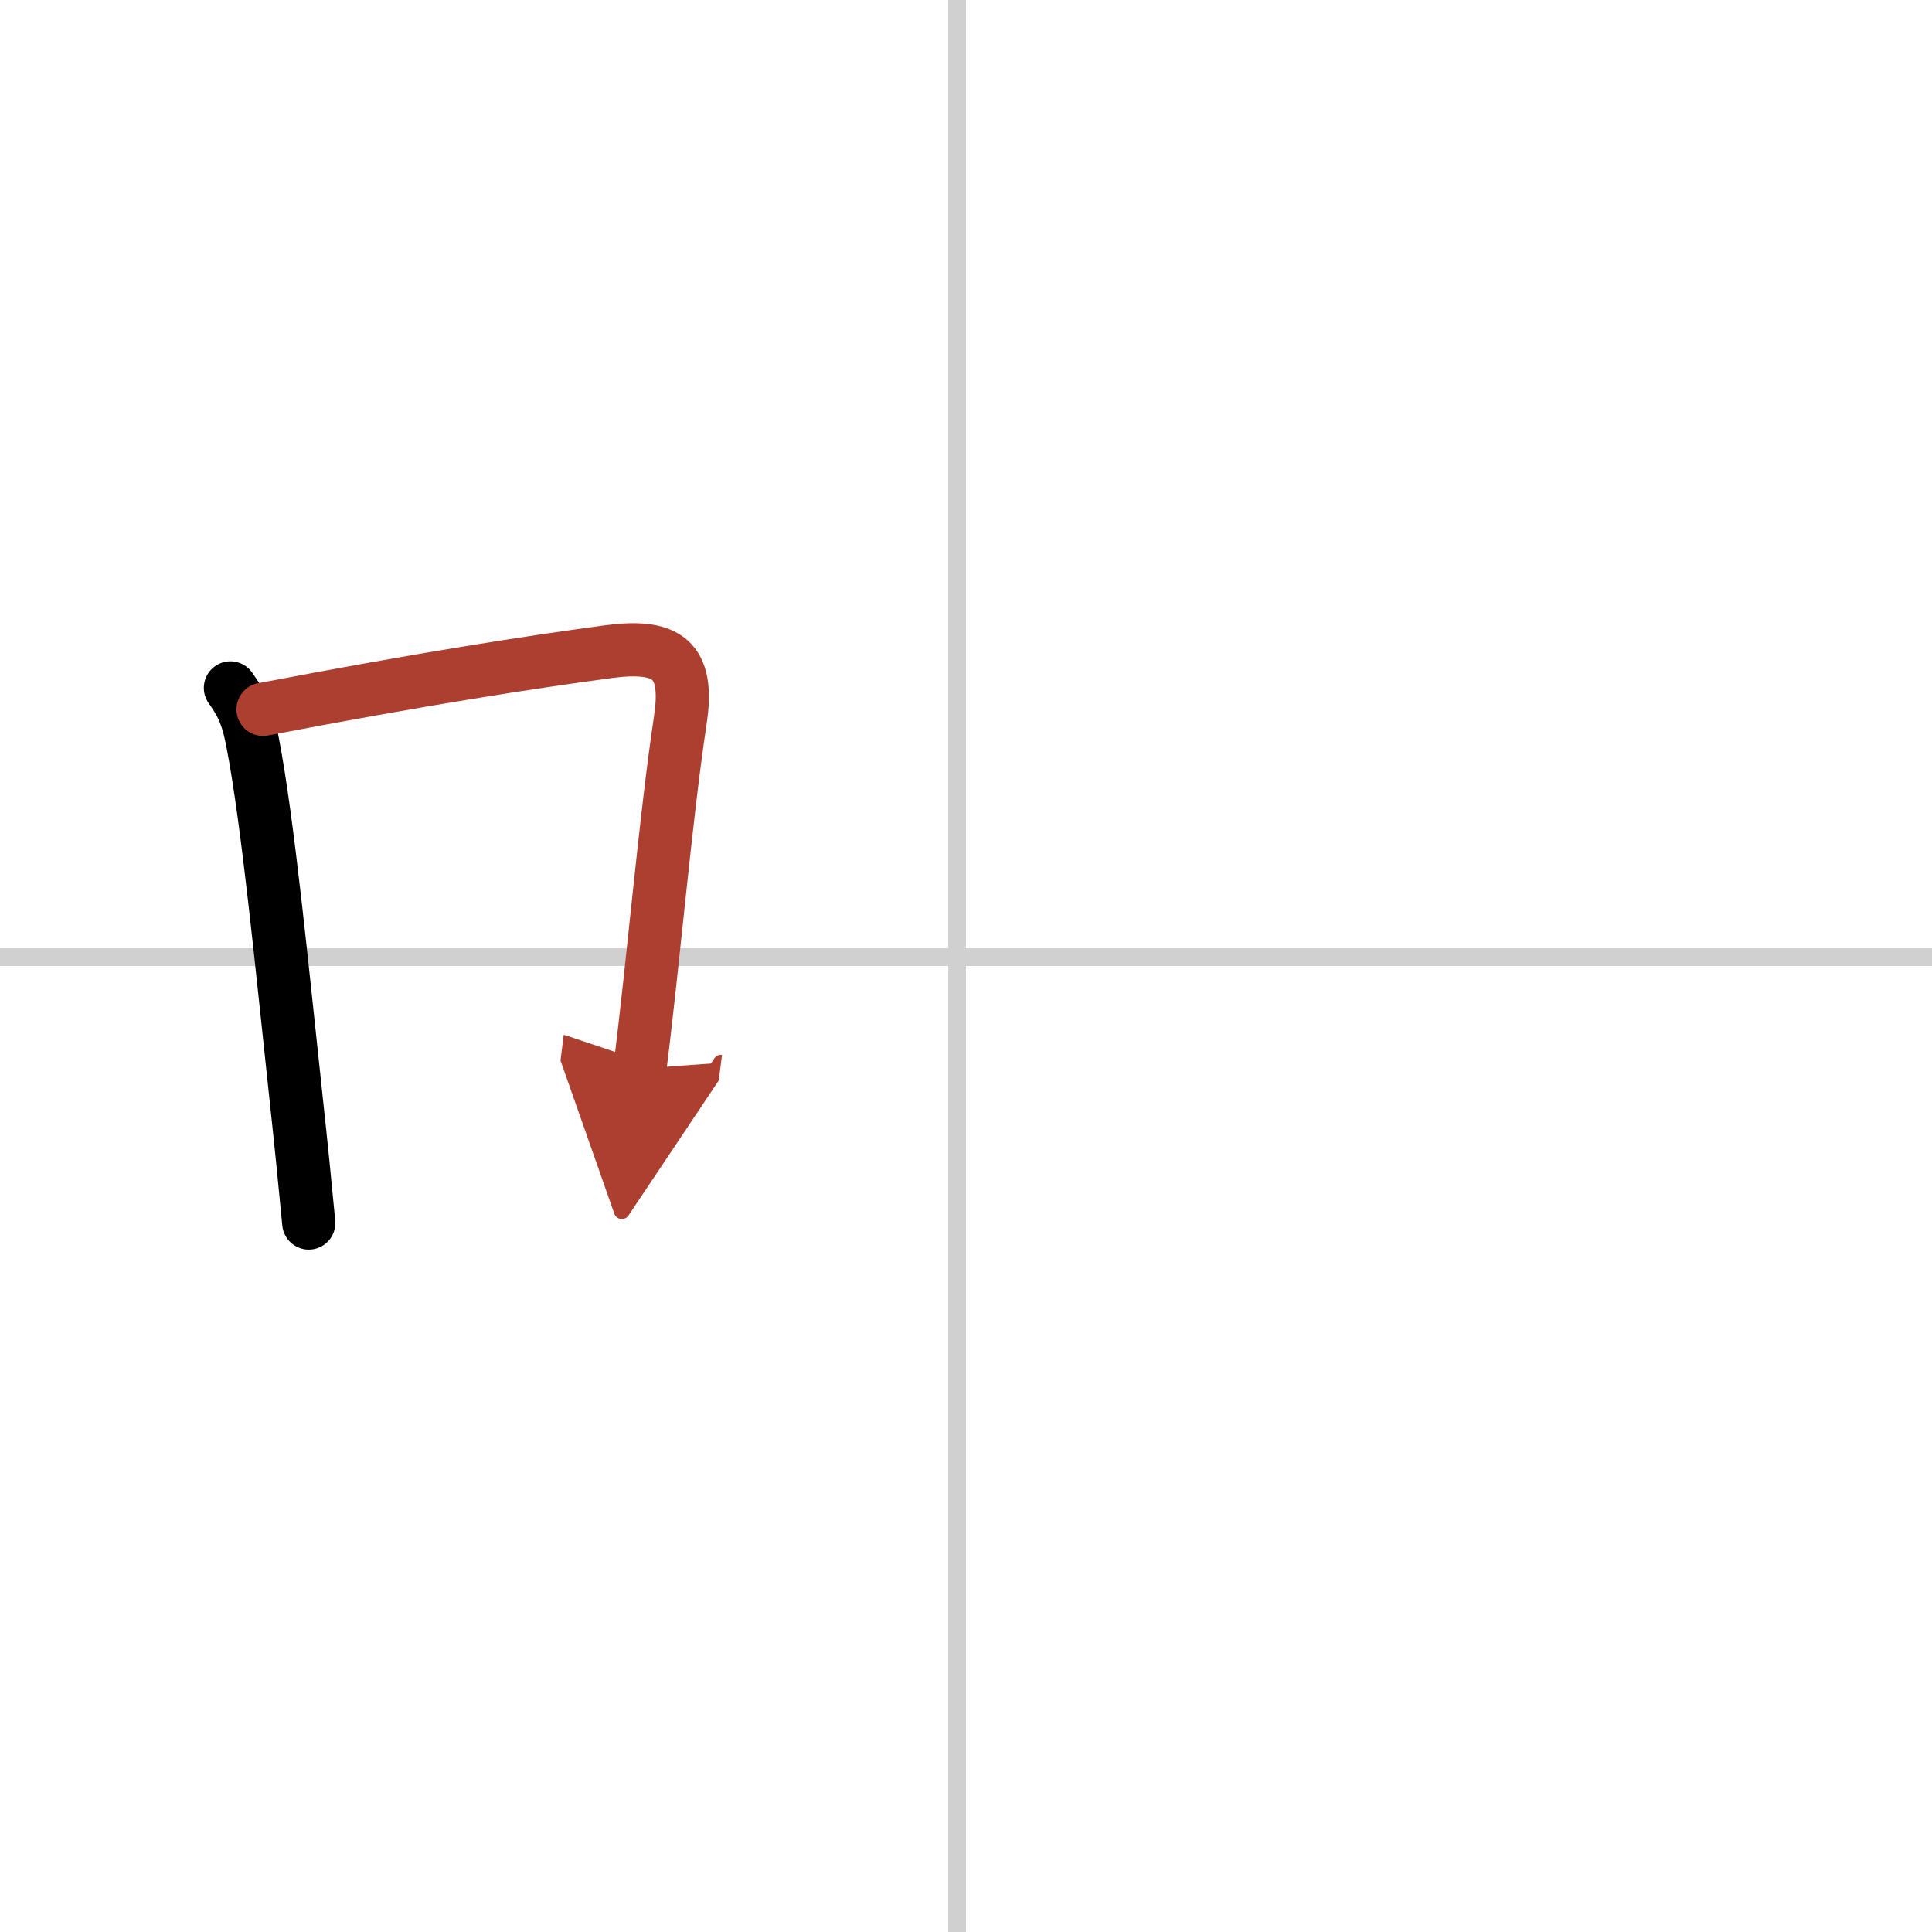 <svg width="400" height="400" viewBox="0 0 109 109" xmlns="http://www.w3.org/2000/svg"><defs><marker id="a" markerWidth="4" orient="auto" refX="1" refY="5" viewBox="0 0 10 10"><polyline points="0 0 10 5 0 10 1 5" fill="#ad3f31" stroke="#ad3f31"/></marker></defs><g fill="none" stroke="#000" stroke-linecap="round" stroke-linejoin="round" stroke-width="3"><rect width="100%" height="100%" fill="#fff" stroke="#fff"/><line x1="54" x2="54" y2="109" stroke="#d0d0d0" stroke-width="1"/><line x2="109" y1="54" y2="54" stroke="#d0d0d0" stroke-width="1"/><path d="m13 38.81c0.75 1.04 1 1.77 1.25 3.06 0.87 4.5 1.67 12.81 2.46 20.13 0.27 2.48 0.51 4.87 0.71 7"/><path d="m14.84 40.02c9.08-1.74 15.14-2.67 19.45-3.25 3.34-0.45 4.62 0.41 4.09 3.87-0.84 5.58-1.5 13.48-2.28 19.65" marker-end="url(#a)" stroke="#ad3f31"/></g></svg>
